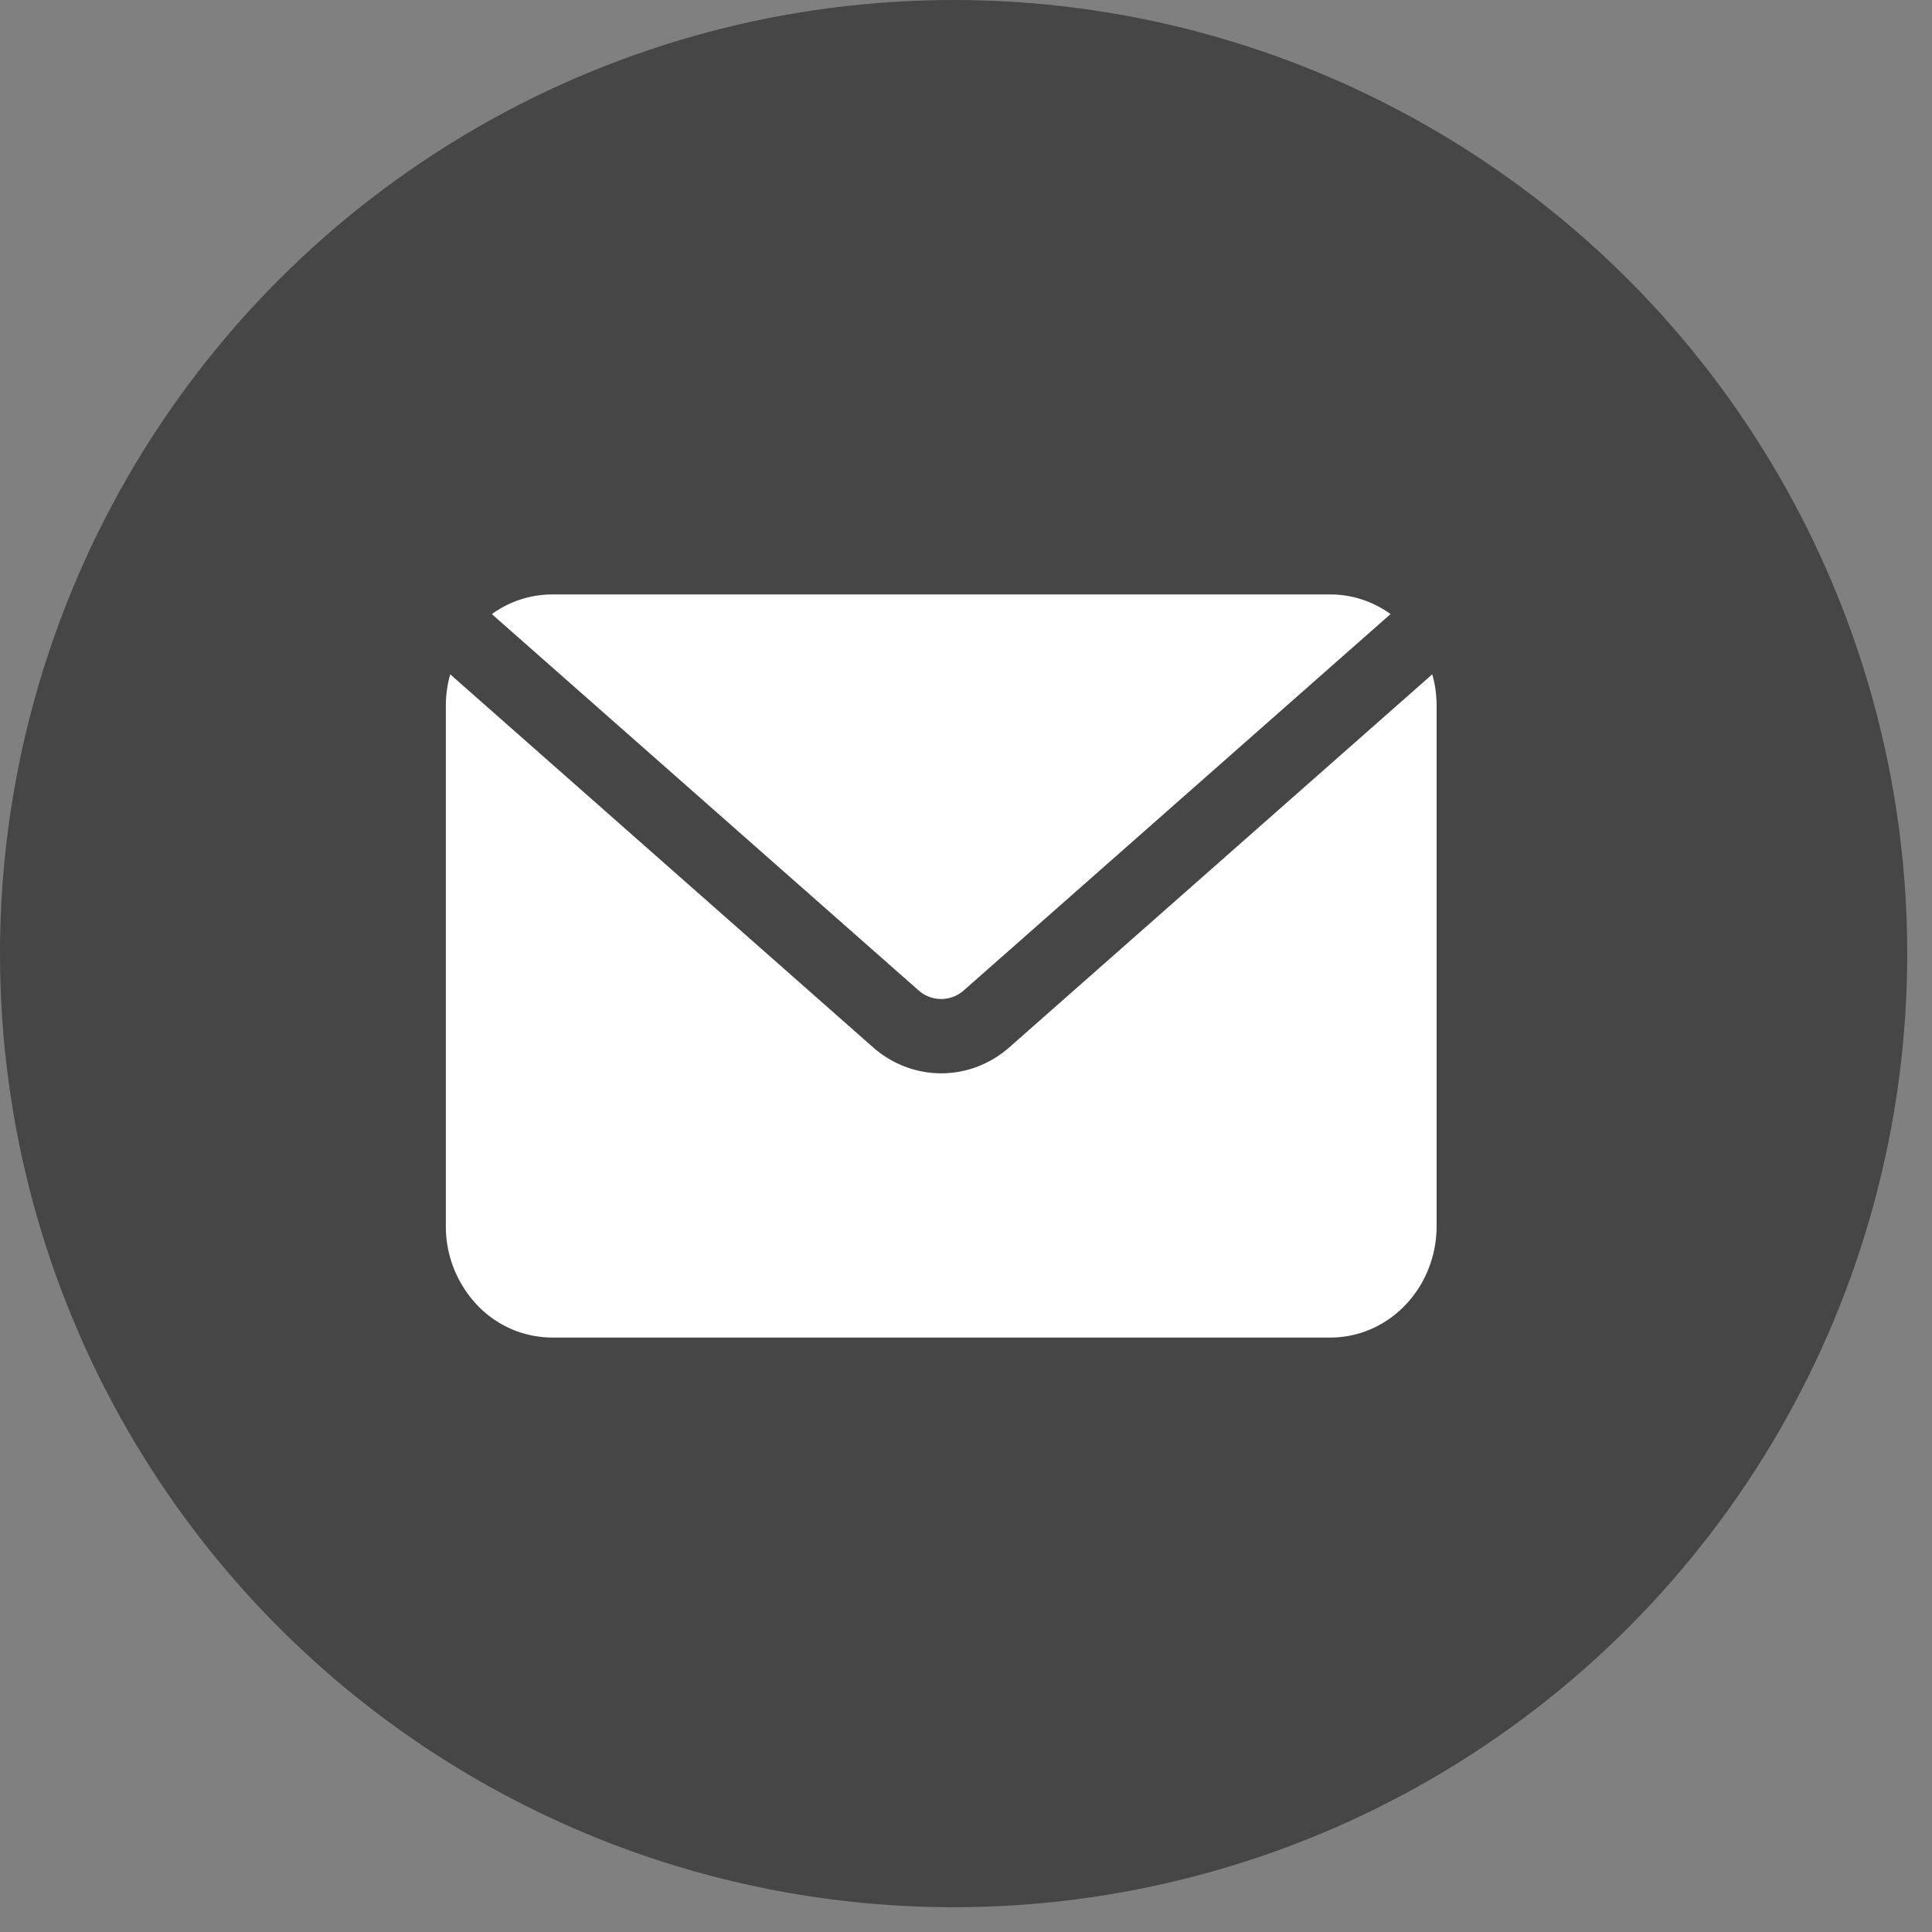 <svg width="39" height="39" viewBox="0 0 39 39" xmlns="http://www.w3.org/2000/svg">
    <rect x="0" y="0" width="39" height="39" fill="#808080" stroke="none"/>
    <g fill="none" fill-rule="evenodd">
        <circle fill="#464646" cx="19.25" cy="19.25" r="19.25"/>
        <path d="M9.93 12.396A2.07 2.07 0 0 1 11.142 12h15.714c.437 0 .86.14 1.214.396l-8.612 7.594a.687.687 0 0 1-.918 0l-8.612-7.594zm18.982 1.216c.058.205.088.42.088.638v10.5c0 .597-.226 1.17-.628 1.59-.401.423-.946.66-1.515.66H11.143a2.092 2.092 0 0 1-1.515-.66A2.308 2.308 0 0 1 9 24.75v-10.5c0-.218.03-.433.088-.638l8.533 7.527c.798.703 1.96.703 2.757 0l8.534-7.527z" fill="#FFF" fill-rule="nonzero"/>
    </g>
</svg>
